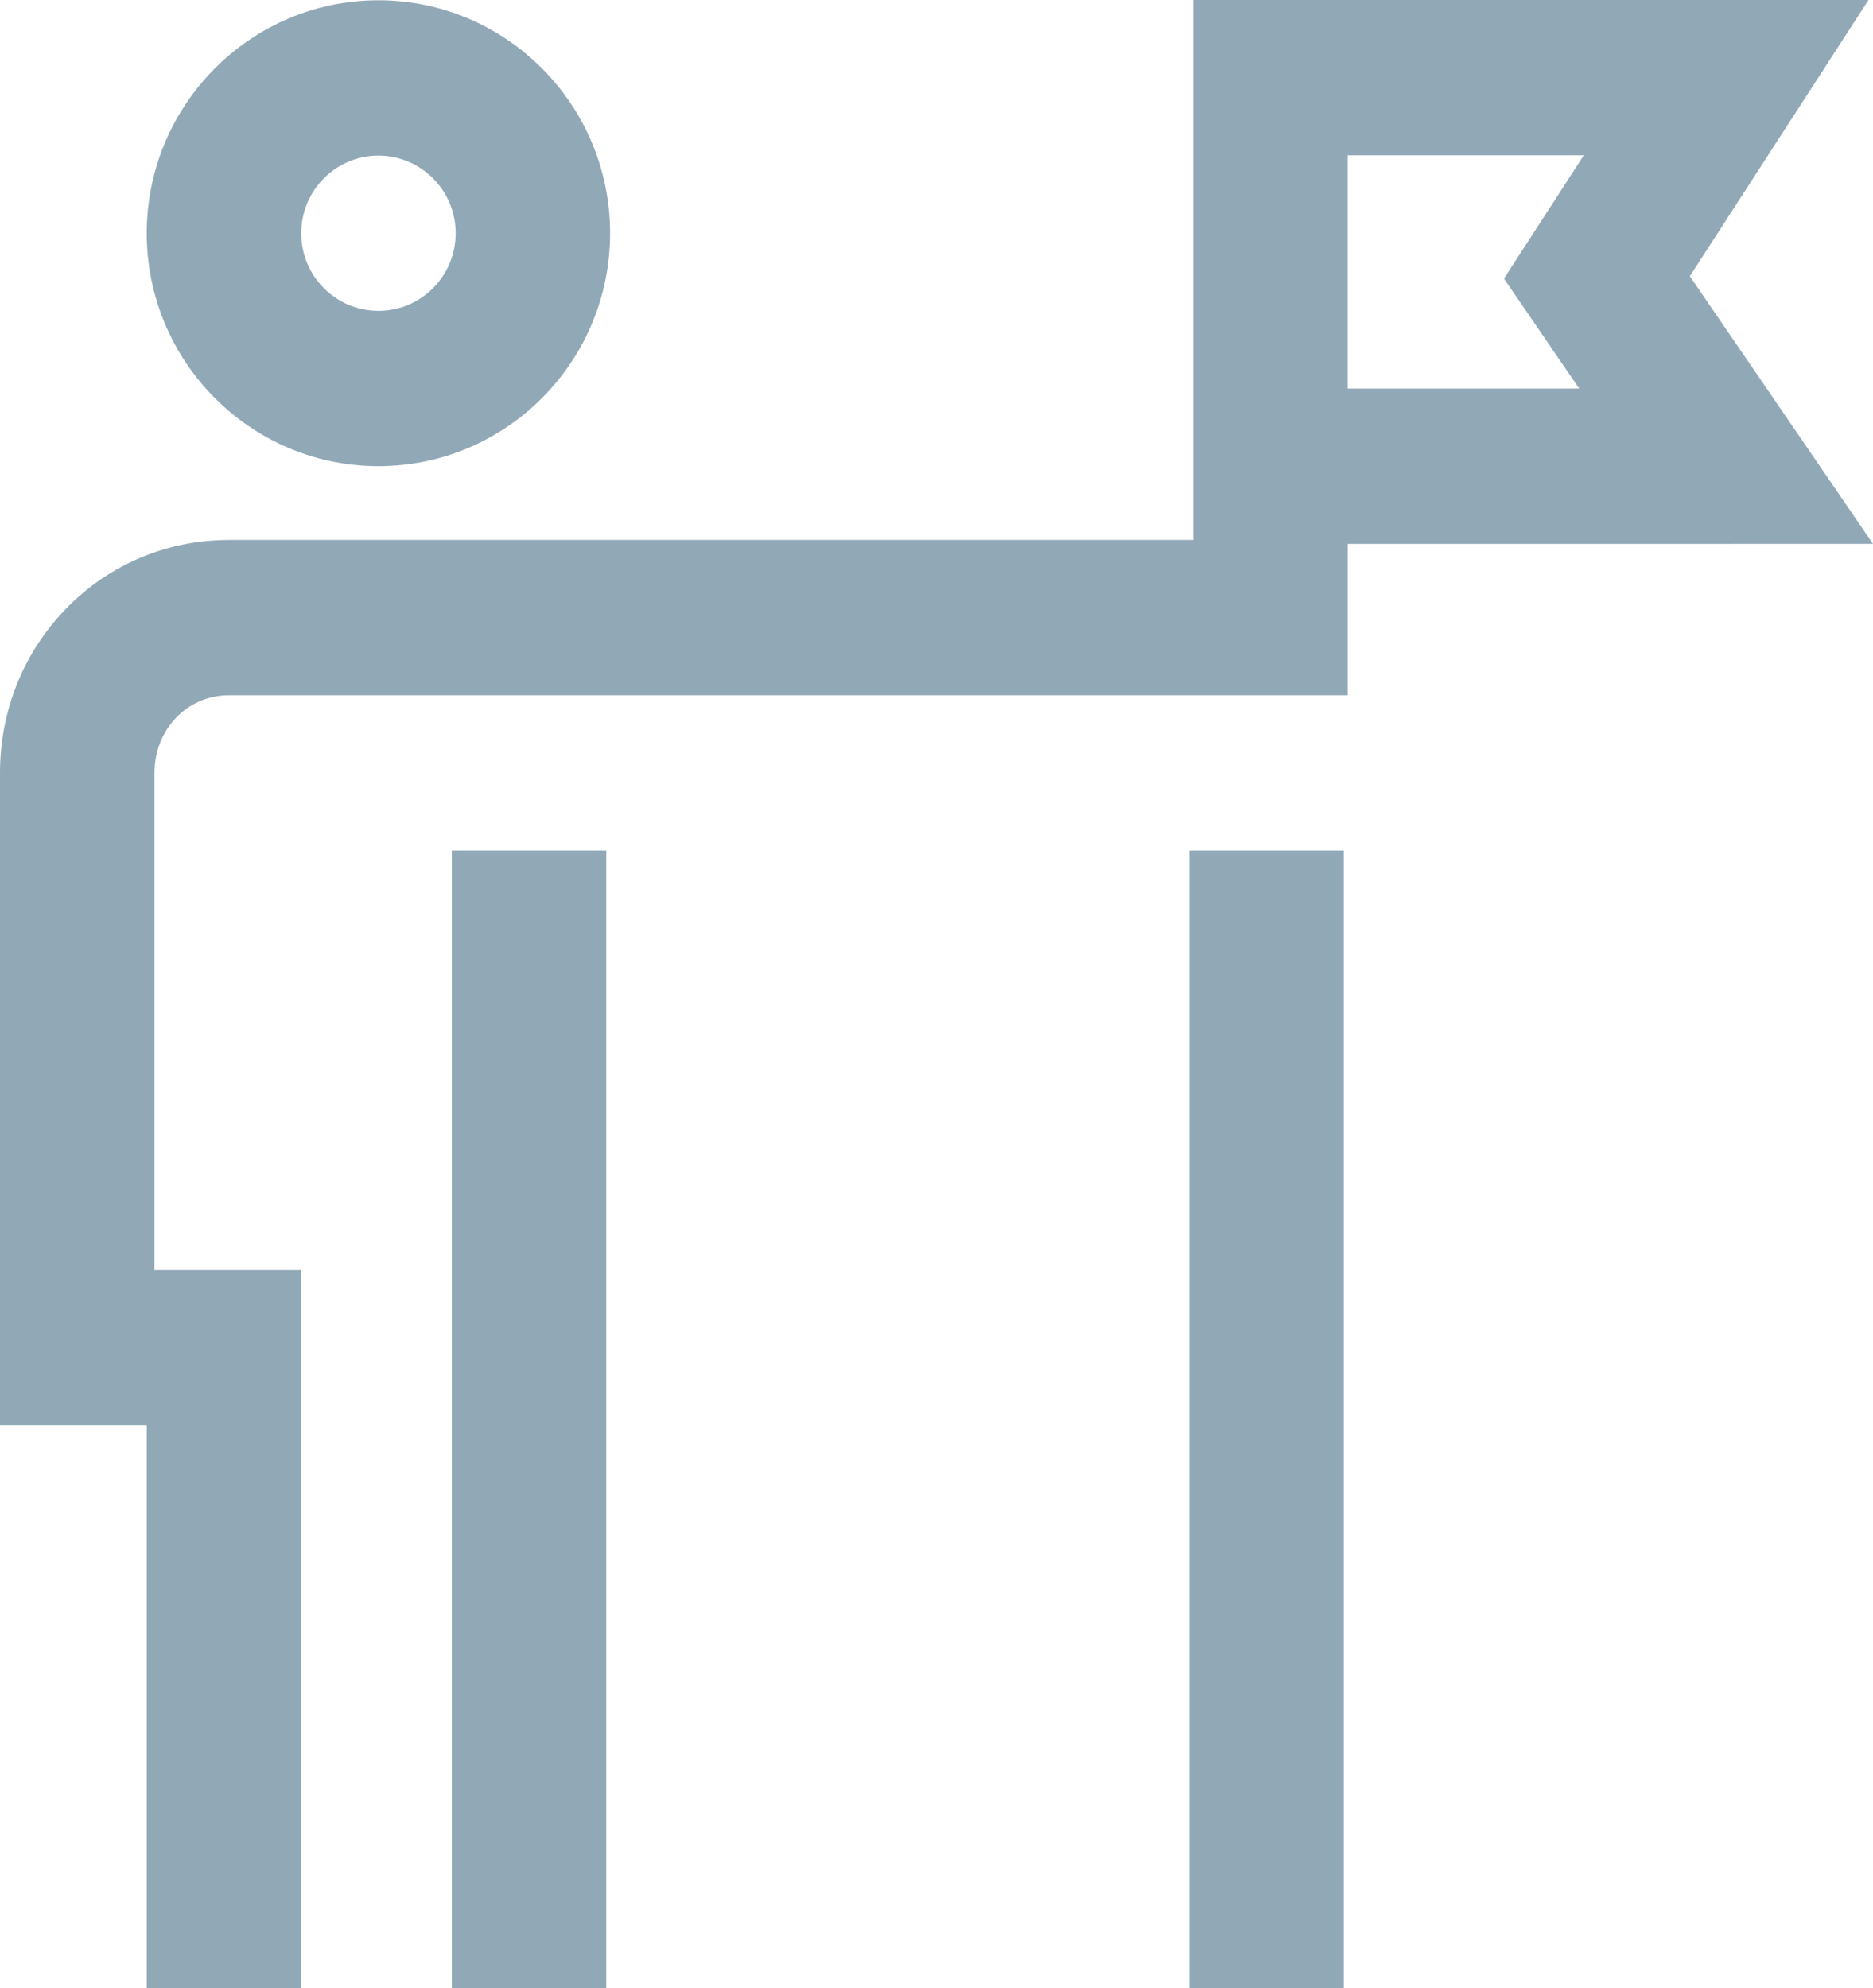 <?xml version="1.0" encoding="UTF-8"?> <!-- Generator: Adobe Illustrator 16.0.4, SVG Export Plug-In . SVG Version: 6.00 Build 0) --> <svg xmlns="http://www.w3.org/2000/svg" xmlns:xlink="http://www.w3.org/1999/xlink" id="Layer_1" x="0px" y="0px" width="49px" height="52px" viewBox="0 0 49 52" xml:space="preserve"> <path fill="#91A8B7" d="M9.9,12.193c3.342,0,6.061-2.732,6.061-6.093c0-3.359-2.719-6.093-6.061-6.093S3.839,2.741,3.839,6.101 C3.839,9.461,6.558,12.193,9.9,12.193z M9.9,4.07c1.114,0,2.021,0.91,2.021,2.03c0,1.121-0.906,2.031-2.021,2.031 S7.88,7.222,7.88,6.101C7.88,4.98,8.786,4.07,9.9,4.07z M11.82,22.247h4.041V52H11.82V22.247z M44.208,7.224L48.882,0H31.217v14.123 H5.991c-1.624,0-3.14,0.64-4.268,1.803C0.612,17.069,0,18.594,0,20.216v17.061h3.839V52h4.041V33.215H4.041V20.216 c0-1.138,0.856-2.031,1.95-2.031h29.266v-3.96H49L44.208,7.224z M41.314,10.163h-6.058v-6.1h6.177l-2.087,3.224L41.314,10.163z M31.115,22.247h4.041V52h-4.041V22.247z"></path> </svg> 